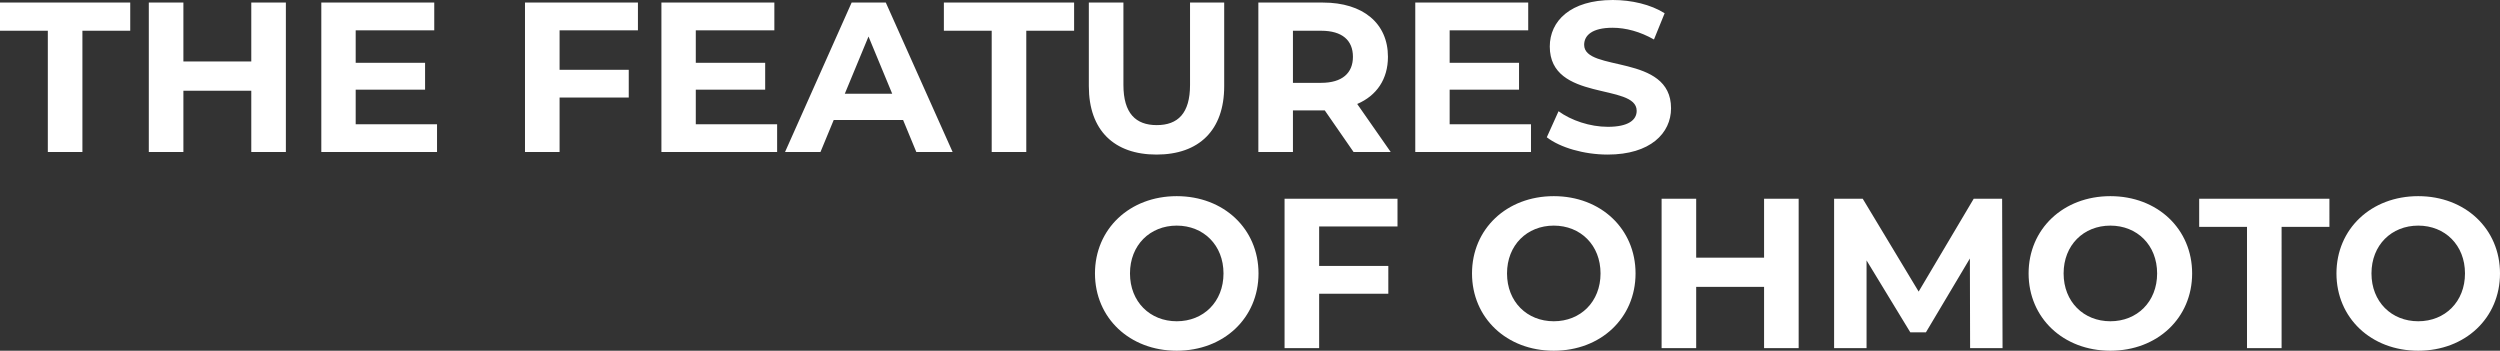 <svg id="graduate_appeal_catch02" xmlns="http://www.w3.org/2000/svg" width="1873.56" height="262.84" viewBox="0 0 1873.56 262.84">
  <rect x="0" y="0" width="1873.56" height="262.84" fill="#333333" stroke="none"/>
  <path id="パス_90" data-name="パス 90" d="M67.52,1.92c35.2,0,61.28-24.48,61.28-57.92s-26.08-57.92-61.28-57.92C32.16-113.92,6.24-89.28,6.24-56S32.16,1.92,67.52,1.92Zm0-22.08c-20,0-35.04-14.56-35.04-35.84S47.52-91.84,67.52-91.84,102.56-77.28,102.56-56,87.52-20.16,67.52-20.16ZM232.96-91.2V-112H148.32V0h25.92V-40.8h51.84V-61.6H174.24V-91.2ZM350.08,1.92c35.2,0,61.28-24.48,61.28-57.92s-26.08-57.92-61.28-57.92c-35.36,0-61.28,24.64-61.28,57.92S314.72,1.92,350.08,1.92Zm0-22.08c-20,0-35.04-14.56-35.04-35.84s15.04-35.84,35.04-35.84S385.12-77.28,385.12-56,370.08-20.16,350.08-20.16ZM507.68-112v44.16H456.8V-112H430.88V0H456.8V-45.92h50.88V0H533.6V-112ZM686.4,0l-.32-112H664.8L623.52-42.4,581.6-112H560.16V0h24.32V-65.76l32.8,53.92h11.68L661.92-67.2,662.08,0Zm80.8,1.92c35.2,0,61.28-24.48,61.28-57.92s-26.08-57.92-61.28-57.92c-35.36,0-61.28,24.64-61.28,57.92S731.84,1.92,767.2,1.92Zm0-22.08c-20,0-35.04-14.56-35.04-35.84S747.2-91.84,767.2-91.84,802.24-77.28,802.24-56,787.2-20.16,767.2-20.16ZM869.6,0h25.92V-90.88h35.84V-112h-97.6v21.12H869.6ZM997.92,1.92c35.2,0,61.28-24.48,61.28-57.92s-26.08-57.92-61.28-57.92c-35.36,0-61.28,24.64-61.28,57.92S962.56,1.92,997.92,1.92Zm0-22.08c-20,0-35.04-14.56-35.04-35.84s15.04-35.84,35.04-35.84,35.04,14.56,35.04,35.84S1017.92-20.16,997.92-20.16Z" transform="translate(814.36 260.92)" fill="#fff"/>
  <path id="パス_89" data-name="パス 89" d="M36.48,0H62.4V-90.88H98.24V-112H.64v21.12H36.48ZM188.96-112v44.16H138.08V-112H112.16V0h25.92V-45.92h50.88V0h25.92V-112ZM267.2-20.8V-46.72h52V-66.88h-52V-91.2h58.88V-112H241.44V0h86.72V-20.8ZM478.72-91.2V-112H394.08V0H420V-40.8h51.84V-61.6H420V-91.2Zm43.36,70.4V-46.72h52V-66.88h-52V-91.2h58.88V-112H496.32V0h86.72V-20.8ZM687.36,0h27.2L664.48-112h-25.6L588.96,0h26.56l9.92-24h52Zm-53.6-43.68,17.76-42.88,17.76,42.88ZM743.84,0h25.92V-90.88H805.6V-112H708v21.12h35.84ZM867.36,1.92c31.84,0,50.72-18.24,50.72-51.2V-112h-25.6v61.76c0,21.28-9.12,30.08-24.96,30.08-15.68,0-24.96-8.8-24.96-30.08V-112H816.64v62.72C816.64-16.32,835.52,1.92,867.36,1.92ZM1042.88,0l-25.12-36c14.56-6.24,23.04-18.56,23.04-35.36,0-25.12-18.72-40.64-48.64-40.64H943.68V0H969.6V-31.2h23.84L1015.04,0Zm-28.32-71.36c0,12.16-8,19.52-23.84,19.52H969.6V-90.88h21.12C1006.56-90.88,1014.56-83.68,1014.56-71.36Zm72.48,50.56V-46.72h52V-66.88h-52V-91.2h58.88V-112h-84.64V0H1148V-20.8Zm118.4,22.72c32,0,47.52-16,47.52-34.72,0-41.12-65.12-26.88-65.12-47.52,0-7.04,5.92-12.8,21.28-12.8,9.92,0,20.64,2.88,31.04,8.8l8-19.68c-10.4-6.56-24.8-9.92-38.88-9.92-31.84,0-47.2,15.84-47.2,34.88,0,41.6,65.12,27.2,65.12,48.16,0,6.88-6.24,12-21.6,12-13.44,0-27.52-4.8-36.96-11.68l-8.8,19.52C1169.76-3.36,1187.68,1.92,1205.44,1.92Z" transform="translate(-0.64 113.92)" fill="#fff"/>
</svg>
